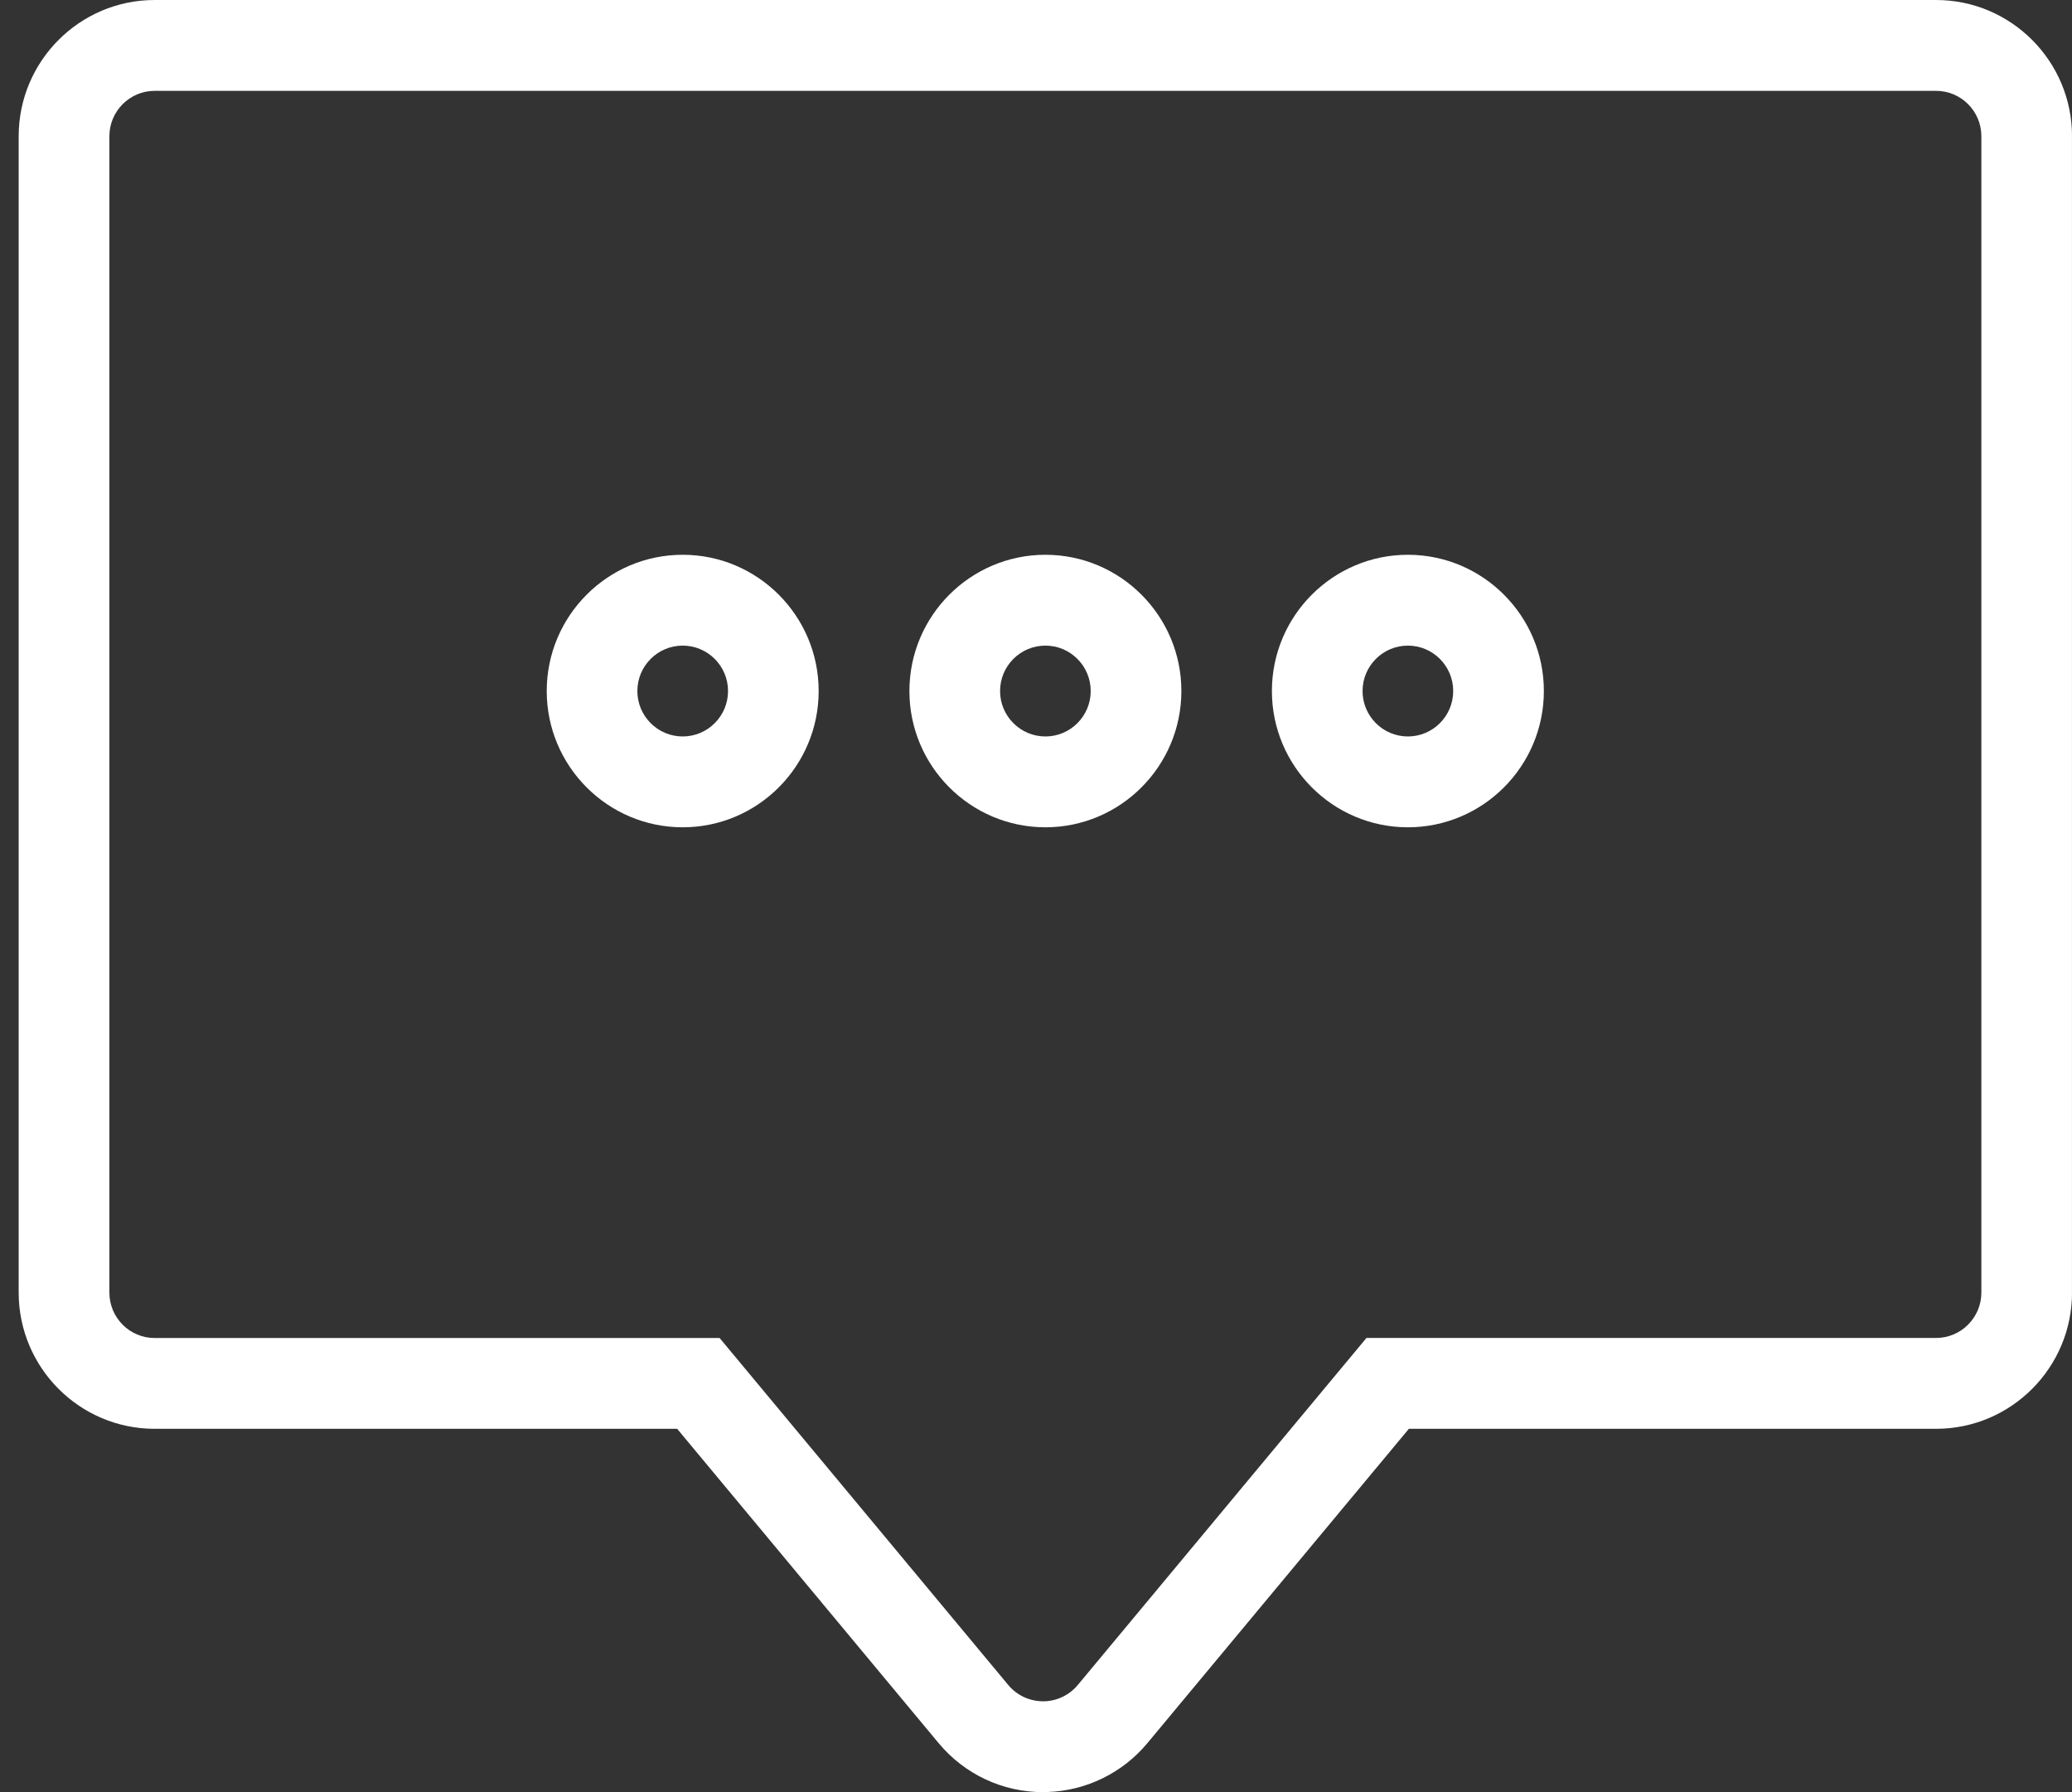 <?xml version="1.0" encoding="UTF-8"?>
<svg xmlns="http://www.w3.org/2000/svg" width="74" height="64" viewBox="0 0 74 64" fill="none">
  <rect x="0" y="0" width="74" height="64" fill="#333333" stroke="none"/>
  <g clip-path="url(#clip0_601_20421)">
    <path d="M37.251 64C37.303 64 37.354 64 37.406 63.996C38.79 63.952 40.091 63.317 40.98 62.248L50.317 51.025H69.144C71.823 51.025 74.001 48.843 74.001 46.159V4.866C74.001 2.182 71.823 0 69.144 0H5.523C2.845 0 0.667 2.182 0.667 4.866V46.159C0.667 48.843 2.845 51.025 5.523 51.025H24.184L33.521 62.248C34.447 63.362 35.807 64 37.251 64ZM69.144 3.244C70.038 3.244 70.763 3.97 70.763 4.866V46.159C70.763 47.054 70.038 47.781 69.144 47.781H48.802L38.494 60.172C38.196 60.531 37.758 60.743 37.294 60.756H37.249C36.761 60.752 36.314 60.54 36.01 60.175L25.701 47.783H5.526C4.632 47.783 3.907 47.057 3.907 46.161V4.866C3.907 3.97 4.632 3.244 5.526 3.244H69.144Z" fill="#ffffff"></path>
    <path d="M50.282 29.544C52.96 29.544 55.138 27.362 55.138 24.678C55.138 21.994 52.96 19.812 50.282 19.812C47.603 19.812 45.425 21.994 45.425 24.678C45.425 27.362 47.603 29.544 50.282 29.544ZM50.282 23.056C51.175 23.056 51.9 23.783 51.9 24.678C51.9 25.573 51.175 26.3 50.282 26.3C49.388 26.3 48.663 25.573 48.663 24.678C48.663 23.783 49.388 23.056 50.282 23.056Z" fill="#ffffff"></path>
    <path d="M24.382 29.544C27.061 29.544 29.238 27.362 29.238 24.678C29.238 21.994 27.061 19.812 24.382 19.812C21.704 19.812 19.526 21.994 19.526 24.678C19.526 27.362 21.704 29.544 24.382 29.544ZM24.382 23.056C25.276 23.056 26.001 23.783 26.001 24.678C26.001 25.573 25.276 26.3 24.382 26.3C23.488 26.3 22.763 25.573 22.763 24.678C22.763 23.783 23.488 23.056 24.382 23.056Z" fill="#ffffff"></path>
    <path d="M37.336 29.544C40.014 29.544 42.192 27.362 42.192 24.678C42.192 21.994 40.014 19.812 37.336 19.812C34.657 19.812 32.479 21.994 32.479 24.678C32.479 27.362 34.657 29.544 37.336 29.544ZM37.336 23.056C38.229 23.056 38.954 23.783 38.954 24.678C38.954 25.573 38.229 26.3 37.336 26.3C36.442 26.3 35.717 25.573 35.717 24.678C35.717 23.783 36.442 23.056 37.336 23.056Z" fill="#ffffff"></path>
  </g>
  <defs>
    <clipPath id="clip0_601_20421">
      <rect width="73.333" height="64" fill="white" transform="matrix(-1 0 0 1 73.999 0)"></rect>
    </clipPath>
  </defs>
</svg>
